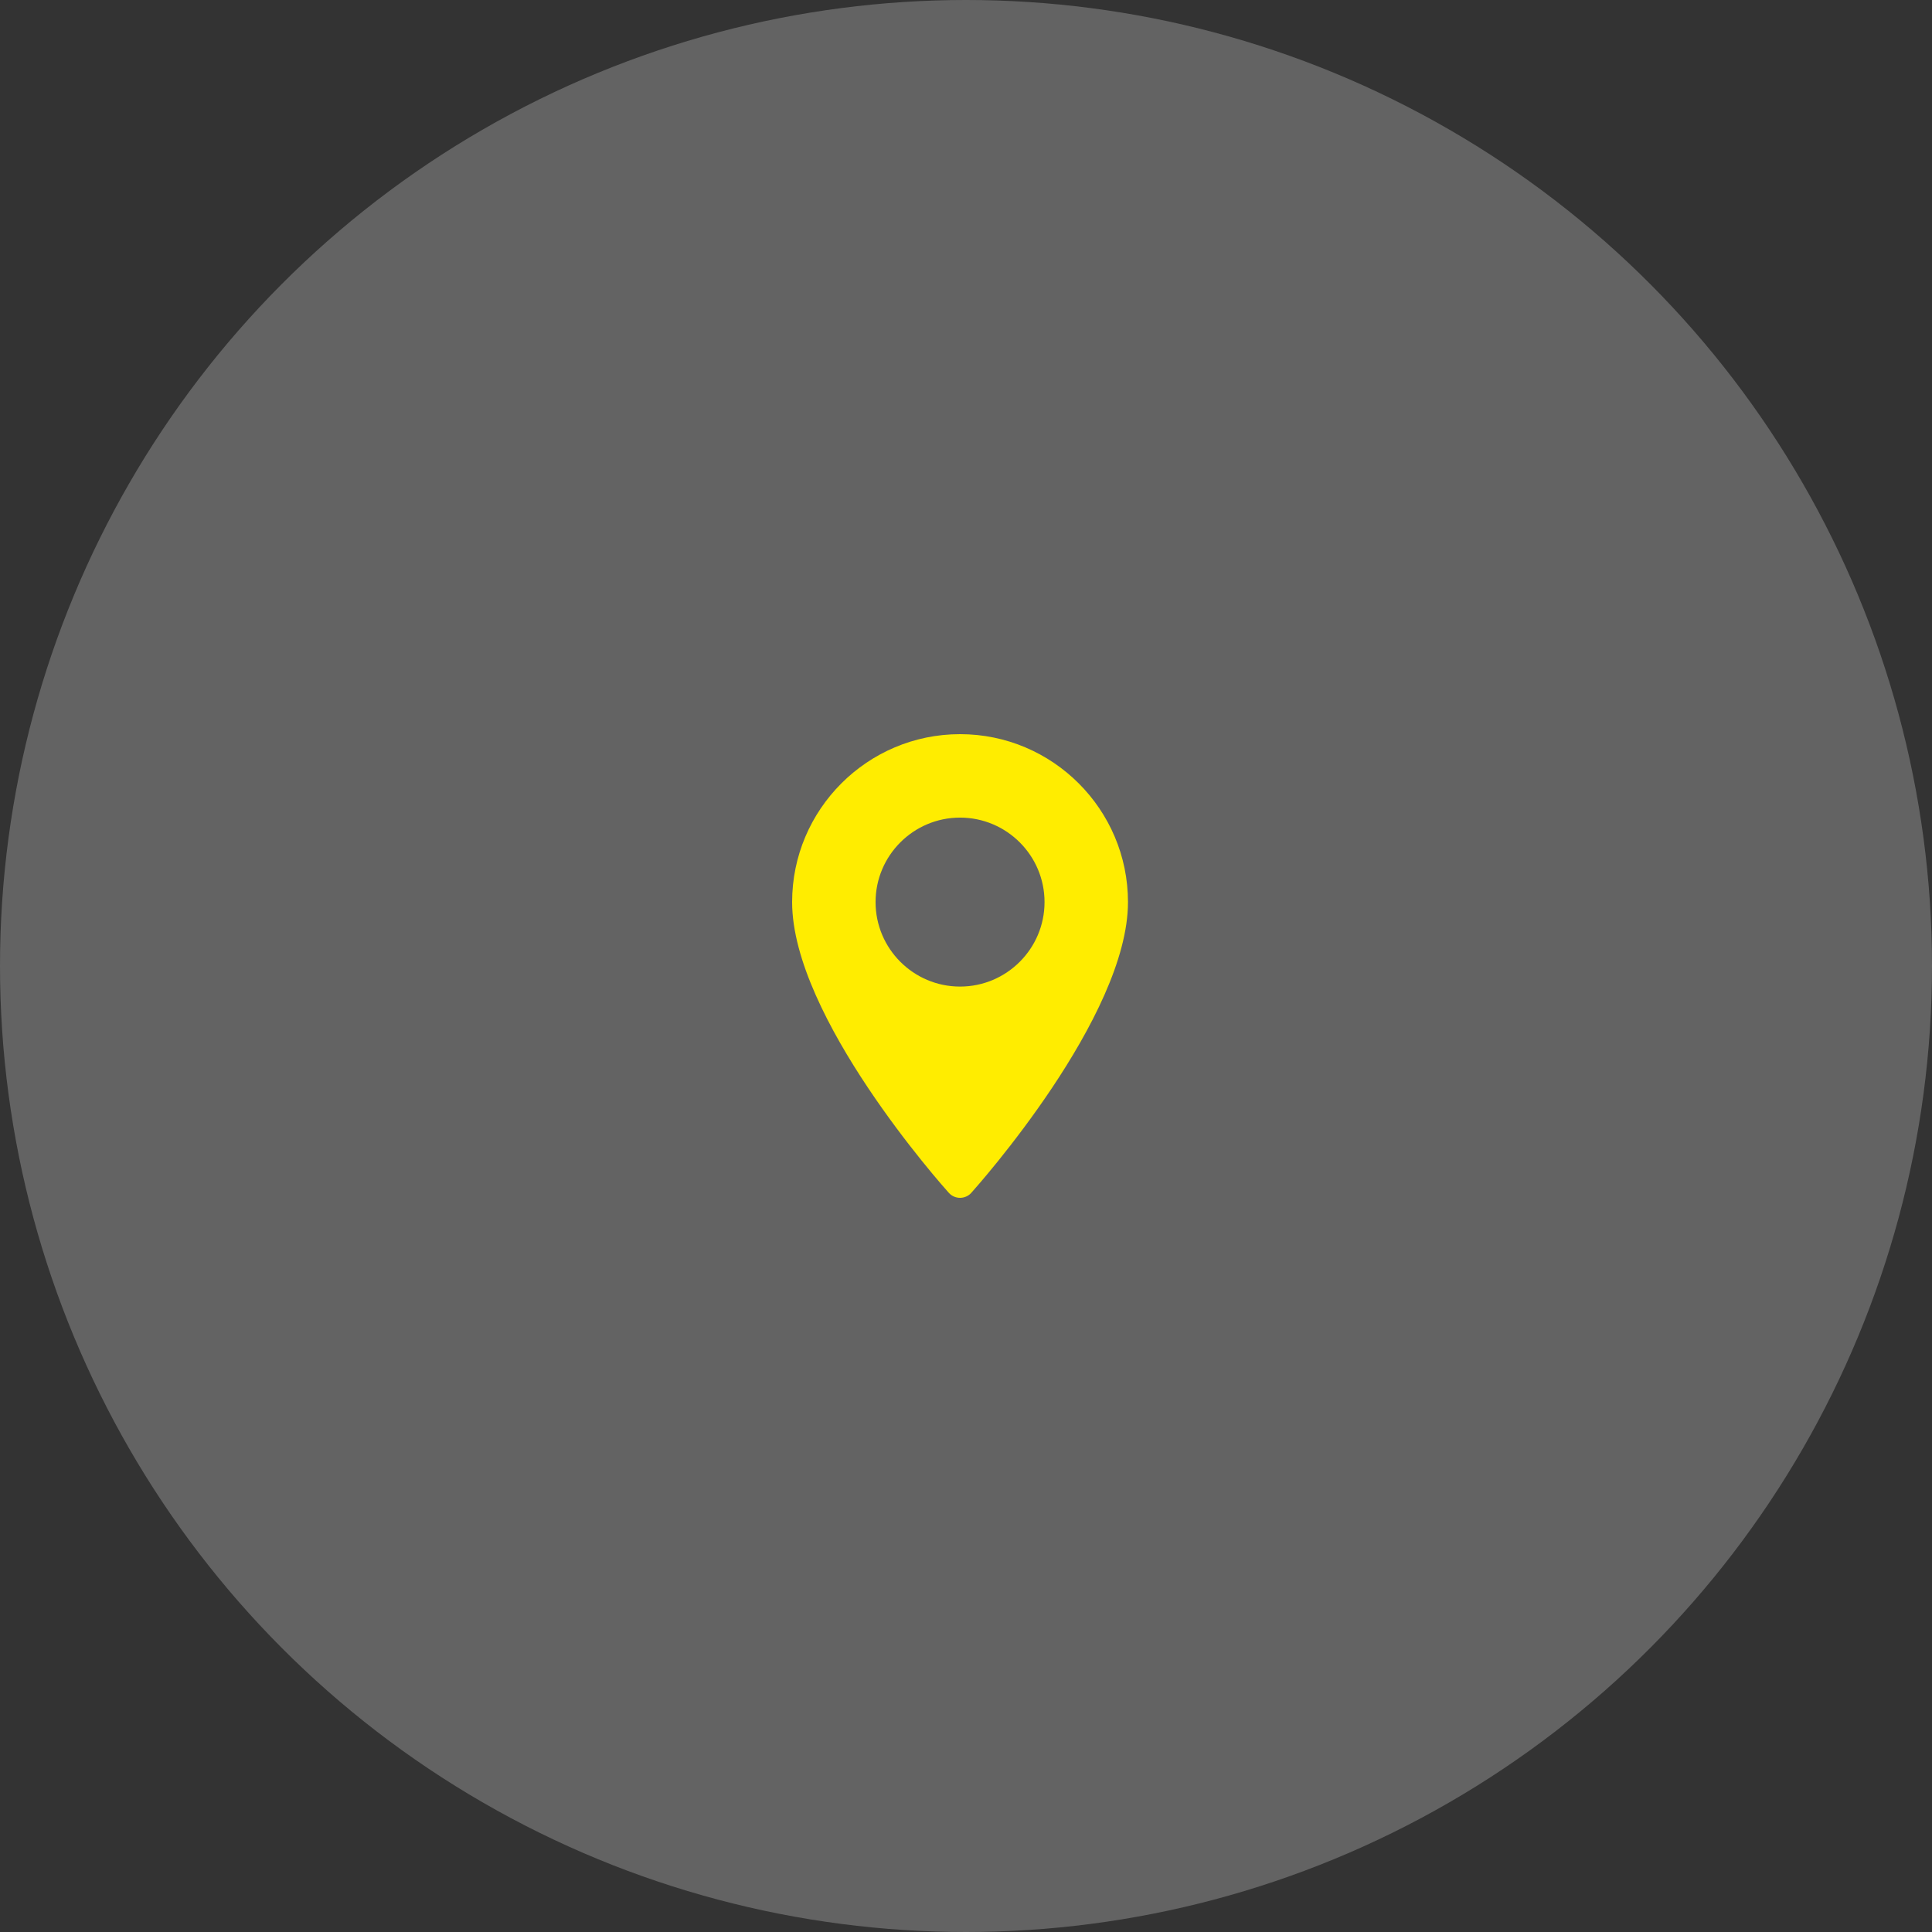 <svg xmlns="http://www.w3.org/2000/svg" xmlns:xlink="http://www.w3.org/1999/xlink" width="100px" height="100px" viewBox="0 0 100 100"><rect x="0" y="0" width="100" height="100" fill="#333333" stroke="none"/><title>BB14CF30-B36E-445B-BD61-2E5C8A595CF8</title><g id="V2" stroke="none" stroke-width="1" fill="none" fill-rule="evenodd"><g id="CONTACT" transform="translate(-145, -2766)"><g id="call-copy" transform="translate(145, 2766)"><circle id="Oval" fill="#FFFFFF" opacity="0.238" cx="50" cy="50" r="50"></circle><path d="M49.692,38 C44.899,38 41,41.899 41,46.692 C41,52.64 48.778,61.372 49.11,61.74 C49.421,62.087 49.964,62.086 50.274,61.74 C50.605,61.372 58.384,52.64 58.384,46.692 C58.384,41.899 54.485,38 49.692,38 Z M49.692,51.065 C47.281,51.065 45.319,49.103 45.319,46.692 C45.319,44.281 47.281,42.319 49.692,42.319 C52.103,42.319 54.065,44.281 54.065,46.692 C54.065,49.103 52.103,51.065 49.692,51.065 Z" id="Shape" fill="#FFED00" fill-rule="nonzero"></path></g></g></g></svg>